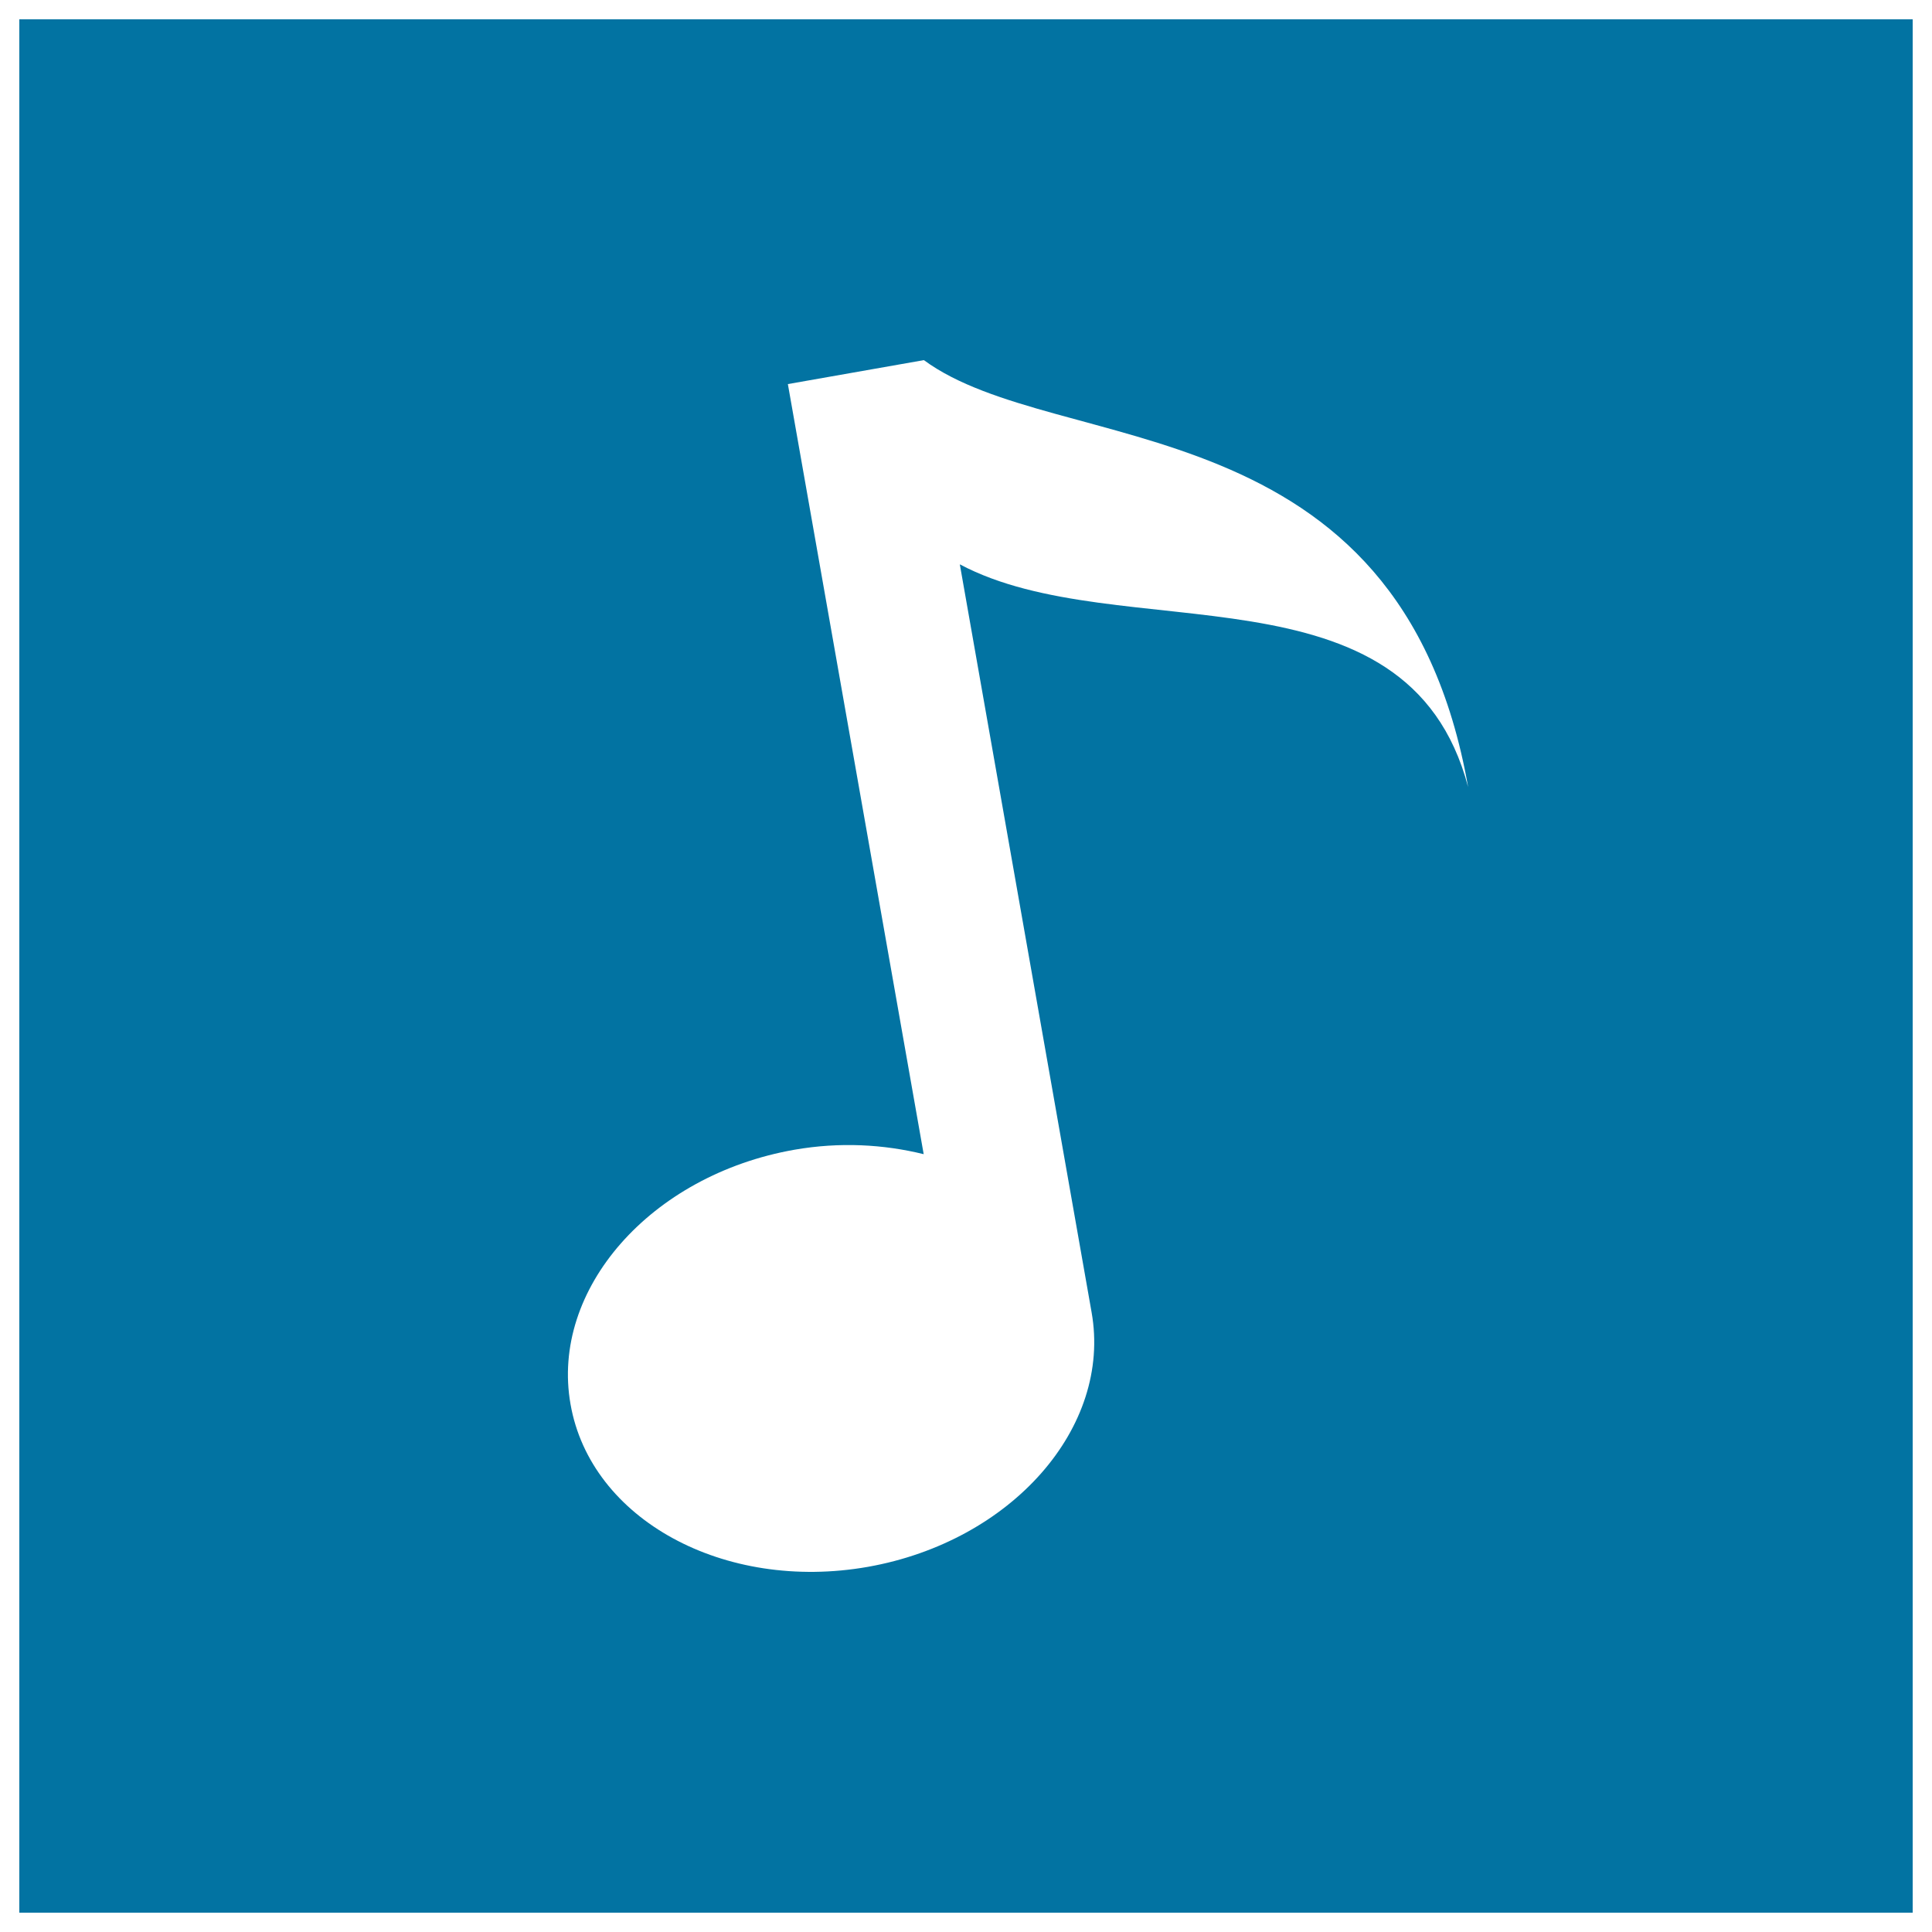 <svg xmlns="http://www.w3.org/2000/svg" viewBox="0 0 1000 1000" style="fill:#0273a2">
<title>Musical Note Square Button SVG icon</title>
<g><path d="M10,10v980h980V10H10z M496.8,292.1L565,679.2c10.6,59.6-41.4,118.6-115.8,131.8c-74.5,13.1-143.5-24.6-153.9-84.2c-10.5-59.4,41.4-118.6,115.9-131.7c23.5-4.1,46.2-2.8,66.9,2.3l-70.3-398.6l70.4-12.4c69.1,50.9,246.4,20.8,281.7,221C728.6,288.6,579.3,336,496.8,292.1z"/></g>
</svg>